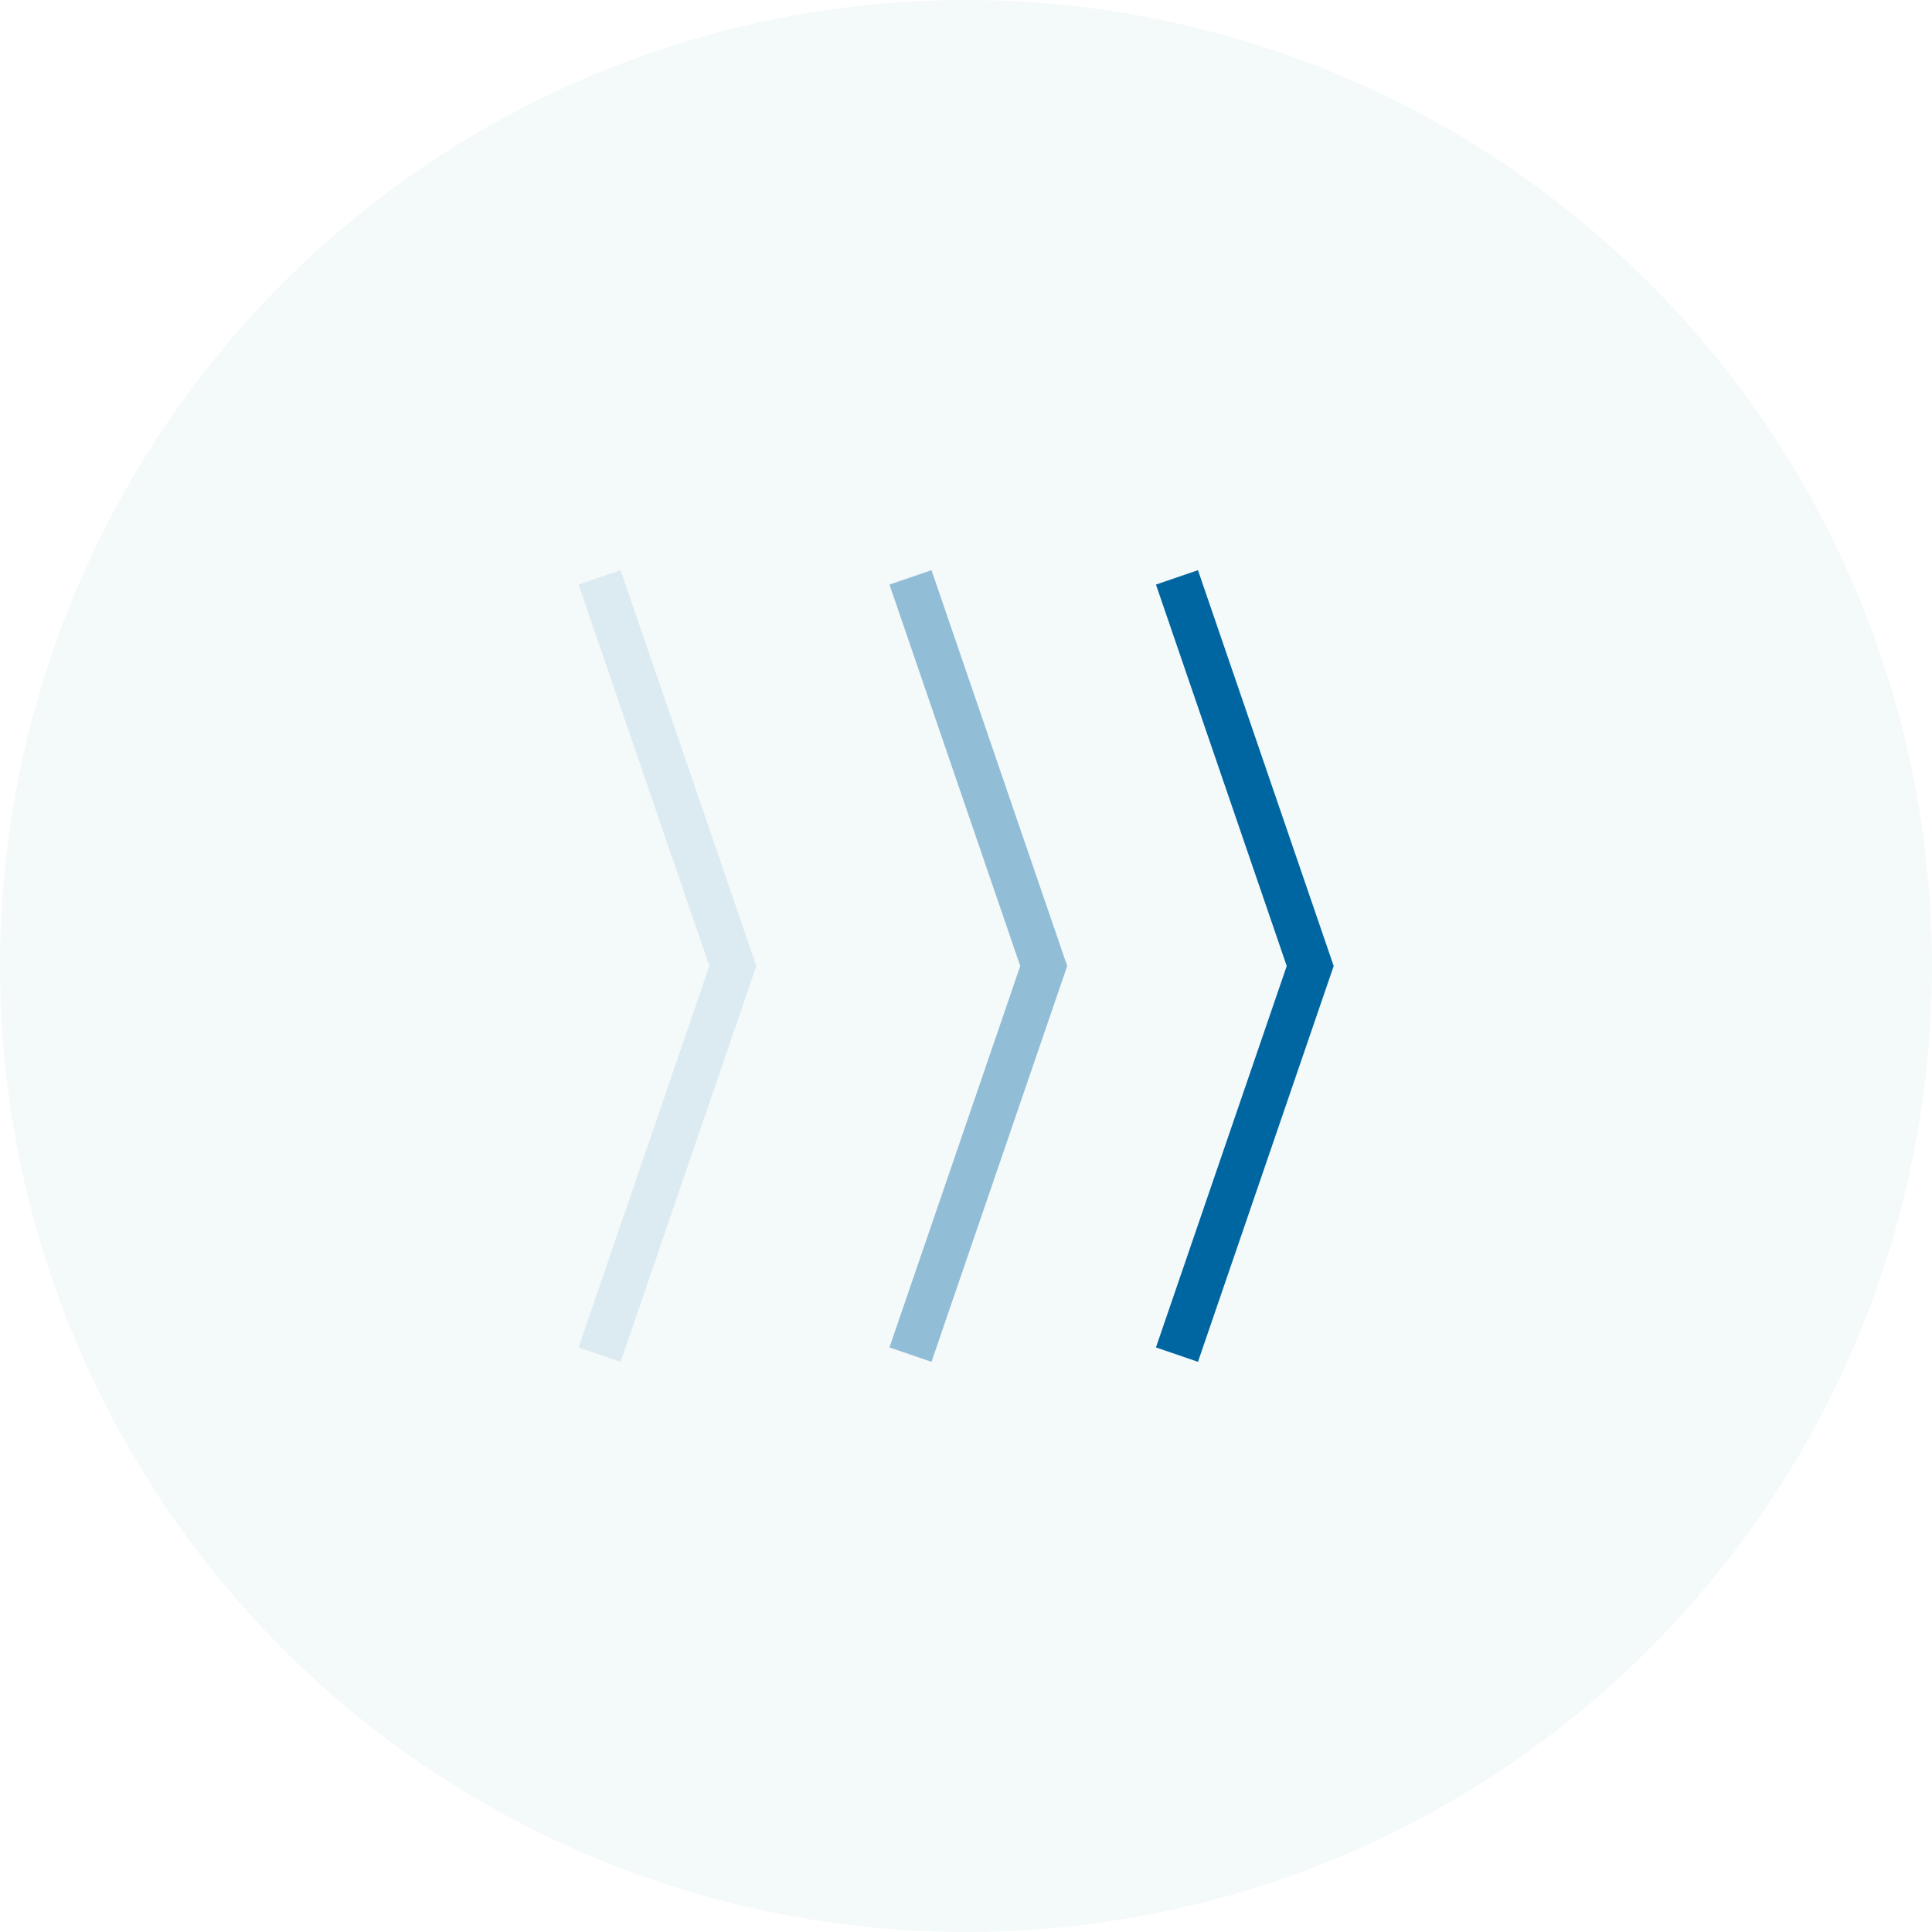 <svg width="87" height="87" viewBox="0 0 87 87" fill="none" xmlns="http://www.w3.org/2000/svg">
<circle opacity="0.2" cx="43.5" cy="43.5" r="43.5" fill="#CAE3E9"/>
<path d="M53 26L59 43.5L53 61" stroke="#0066A1" stroke-width="2"/>
<path opacity="0.4" d="M41 26L47 43.5L41 61" stroke="#0066A1" stroke-width="2"/>
<path opacity="0.1" d="M27 26L33 43.5L27 61" stroke="#0066A1" stroke-width="2"/>
</svg>
